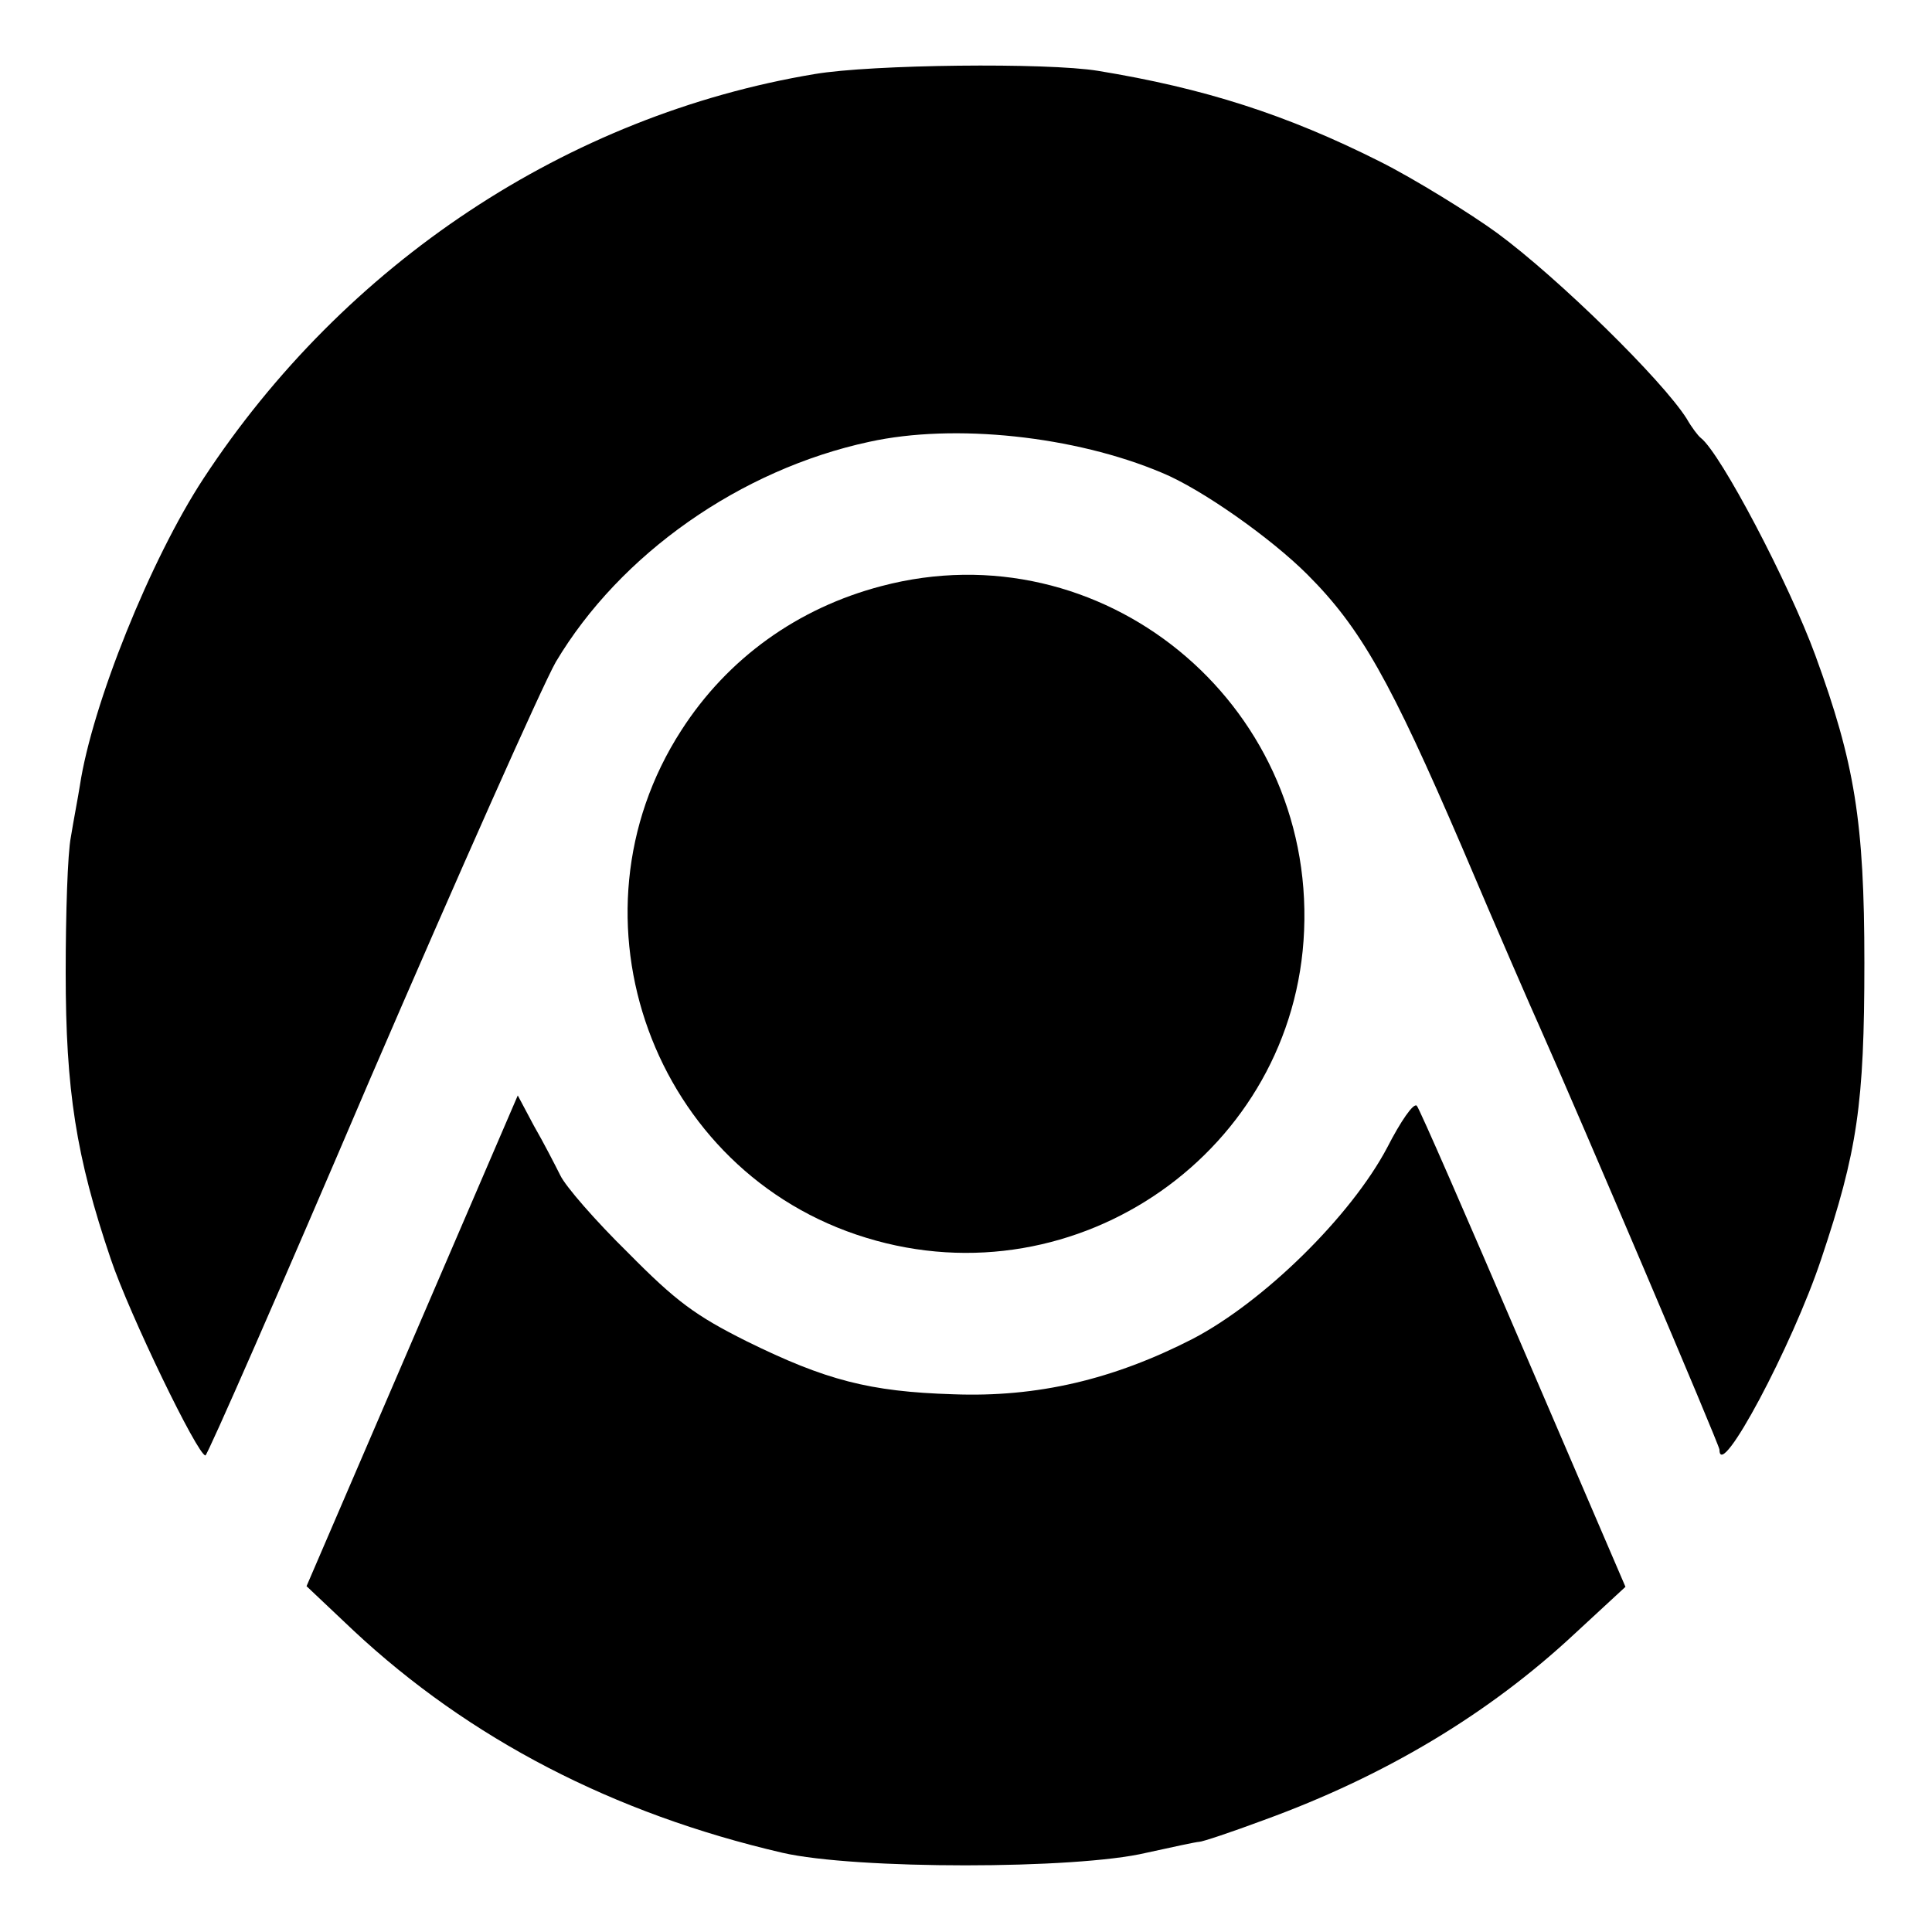 <?xml version="1.0" standalone="no"?>
<!DOCTYPE svg PUBLIC "-//W3C//DTD SVG 20010904//EN"
 "http://www.w3.org/TR/2001/REC-SVG-20010904/DTD/svg10.dtd">
<svg version="1.0" xmlns="http://www.w3.org/2000/svg"
 width="300pt" height="300pt" viewBox="0 0 300 300"
 preserveAspectRatio="xMidYMid meet">
<g transform="translate(0,300) scale(0.1,-0.1)"
fill="#000000" stroke="none">
<path d="M1265 2885 c-384 -64 -730 -294 -949 -628 -82 -125 -173 -351 -192
-477 -3 -19 -10 -55 -14 -80 -5 -25 -8 -119 -8 -210 0 -183 16 -286 70 -445
29 -86 135 -305 147 -305 3 0 118 262 255 583 138 320 268 612 289 649 100
168 287 299 487 342 132 29 319 9 454 -48 61 -25 169 -101 226 -158 83 -83
129 -165 240 -423 56 -132 111 -258 121 -280 61 -137 279 -649 279 -656 0 -51
113 161 158 296 56 167 67 240 67 460 0 219 -15 310 -76 477 -41 112 -147 314
-178 338 -4 3 -14 16 -22 30 -38 60 -199 218 -294 288 -41 30 -130 85 -182
111 -145 73 -273 114 -438 141 -79 13 -352 10 -440 -5z"/>
<path d="M1369 2090 c-130 -34 -239 -112 -311 -224 -188 -291 -44 -687 287
-788 329 -101 666 136 680 477 15 356 -315 625 -656 535z"/>
<path d="M640 918 l-164 -381 73 -69 c180 -168 403 -284 666 -345 113 -26 456
-26 565 0 41 9 78 17 82 17 5 0 50 15 101 34 187 68 348 164 482 289 l79 73
-159 370 c-87 203 -161 373 -165 377 -5 5 -25 -24 -46 -65 -56 -106 -191 -239
-302 -297 -123 -63 -241 -91 -372 -86 -130 4 -198 22 -320 82 -80 40 -110 62
-185 138 -50 49 -97 103 -105 120 -8 16 -26 51 -41 77 l-25 47 -164 -381z"/>
</g>
</svg>
